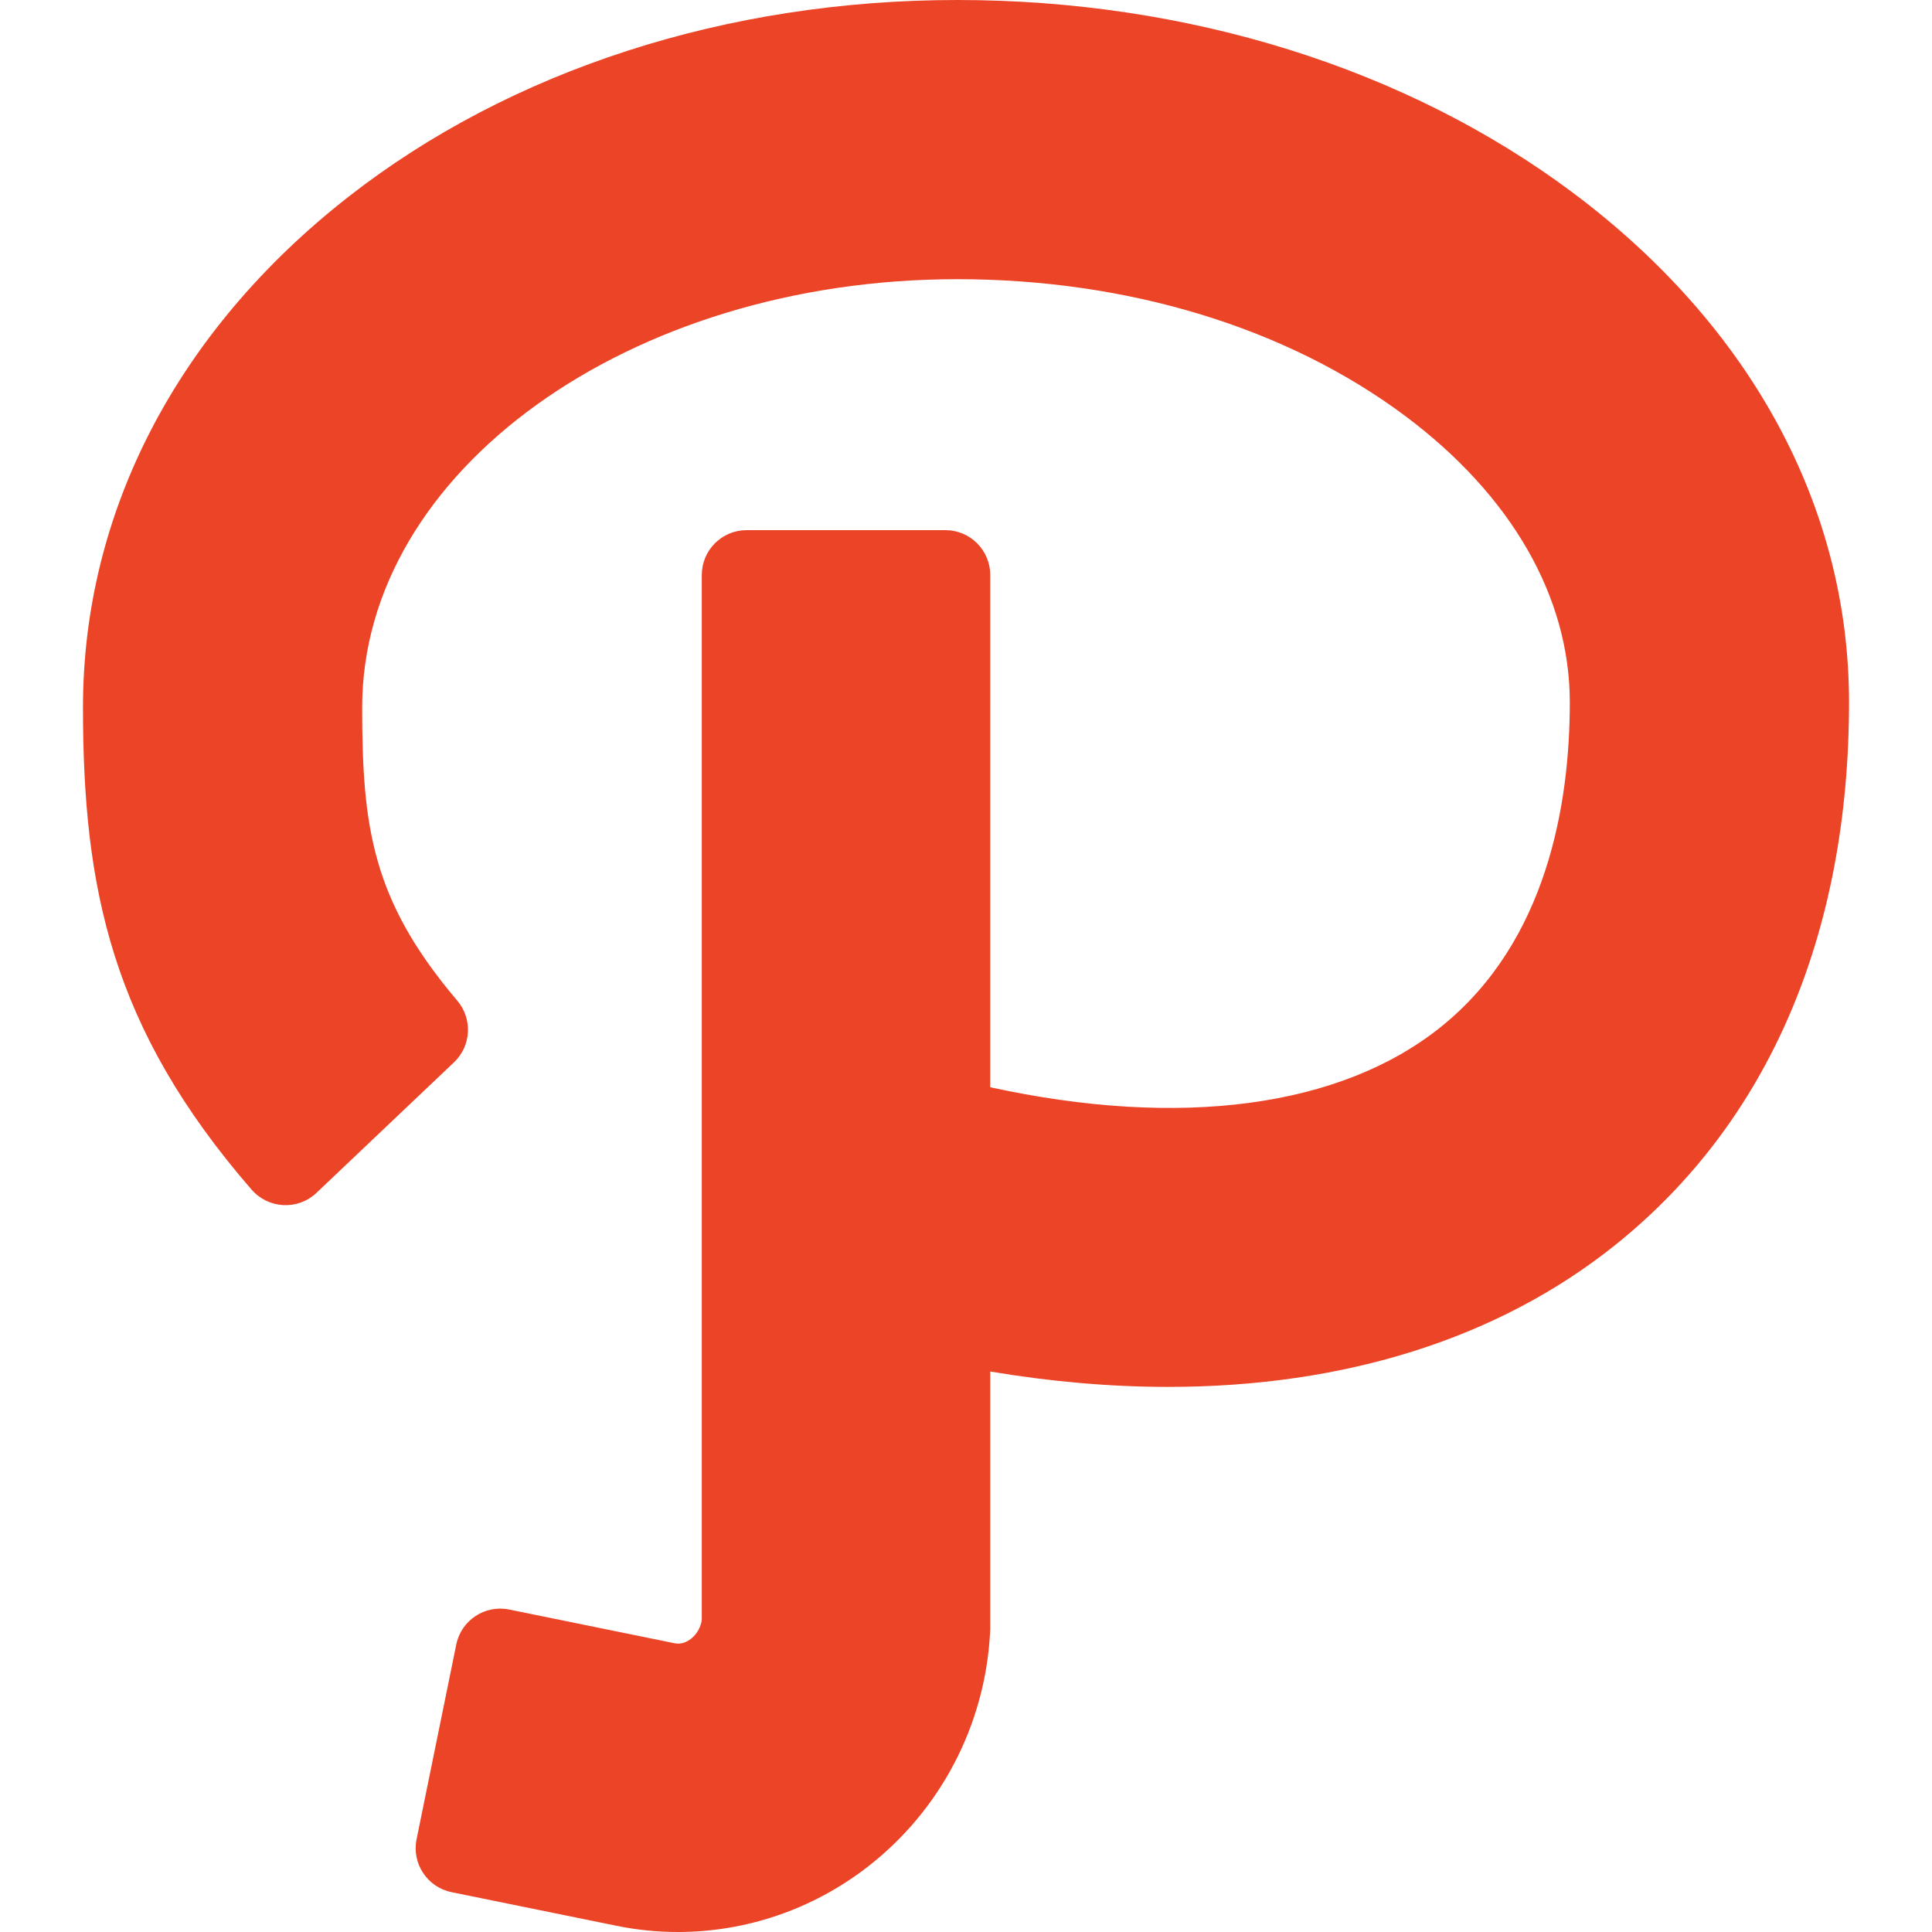 <?xml version="1.0" encoding="iso-8859-1"?>
<!-- Generator: Adobe Illustrator 19.0.0, SVG Export Plug-In . SVG Version: 6.00 Build 0)  -->
<svg xmlns="http://www.w3.org/2000/svg" version="1.1" id="Layer_1" x="0px" y="0px" viewBox="0 0 395.955 395.955"
     style="enable-background:new 0 0 395.955 395.955;" xml:space="preserve">
<path style="fill:#EB4427;" d="M322.327,39.477C288.298,14.02,243.502,0,196.191,0c-47.232,0-91.57,14.342-124.845,40.384  c-35.04,27.425-54.339,64.572-54.339,104.601c0,37.081,5.851,65.753,34.547,98.815c3.444,3.968,9.492,4.291,13.303,0.674  l28.198-26.764c3.548-3.368,3.817-8.915,0.651-12.644c-17.423-20.518-19.479-35.481-19.479-60.081  c0-48.394,54.712-87.766,121.963-87.766c35.037,0,67.659,9.971,91.86,28.075c21.717,16.246,33.676,37.069,33.676,58.632  c0,20.673-4.582,48.997-26.409,66.528c-20.545,16.502-53.333,20.887-92.372,12.374V117.841c0-5.077-4.116-9.192-9.192-9.192h-40.732  c-5.077,0-9.192,4.116-9.192,9.192v214.126c-0.287,2.184-1.643,3.454-2.243,3.918c-1.612,1.243-2.95,0.97-3.39,0.879l-33.844-6.898  c-4.975-1.014-9.829,2.197-10.843,7.171l-8.134,39.911c-1.014,4.975,2.197,9.829,7.171,10.843l33.844,6.898  c4.165,0.849,8.366,1.266,12.549,1.266c13.877,0,27.529-4.596,38.774-13.278c14.97-11.558,24.152-29.036,25.188-47.952l0.045-0.809  v-52.828c12.564,2.106,24.76,3.151,36.486,3.151c36.099,0,67.718-9.899,91.716-29.173c31.27-25.114,47.8-63.546,47.8-111.141  C378.948,103.886,358.84,66.791,322.327,39.477z"/>
<g>
</g>
<g>
</g>
<g>
</g>
<g>
</g>
<g>
</g>
<g>
</g>
<g>
</g>
<g>
</g>
<g>
</g>
<g>
</g>
<g>
</g>
<g>
</g>
<g>
</g>
<g>
</g>
<g>
</g>
</svg>
